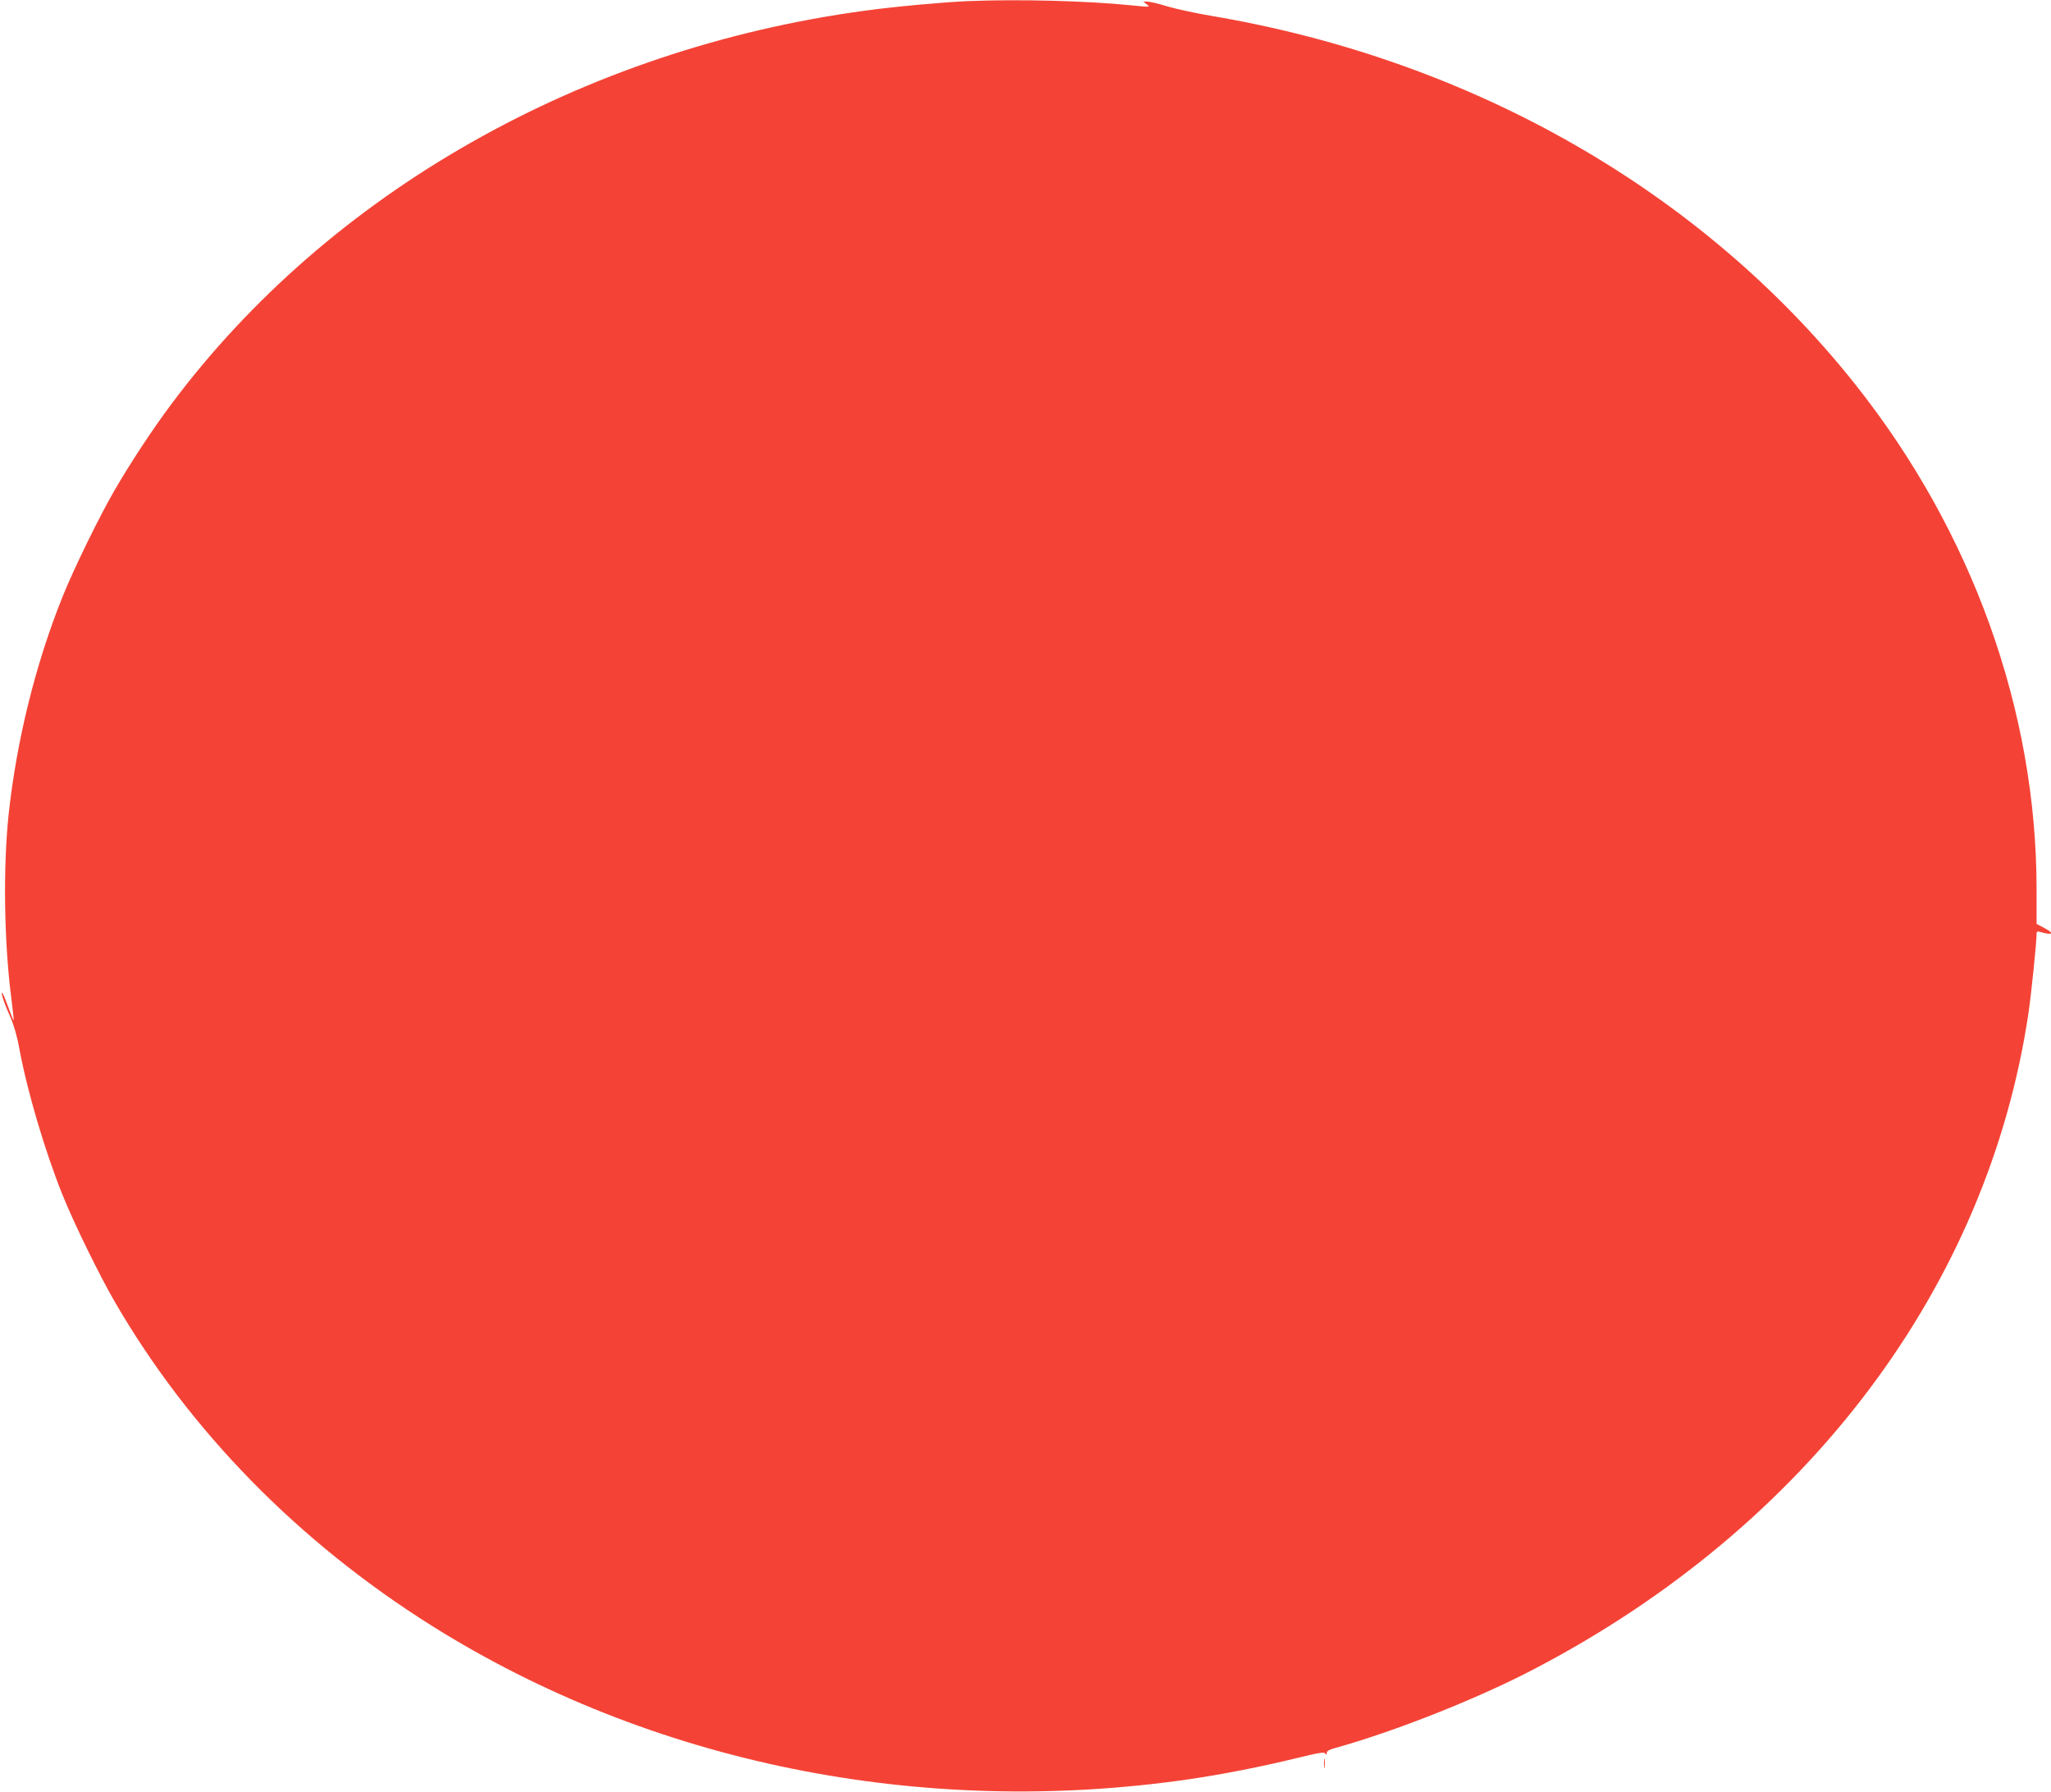 <?xml version="1.0" standalone="no"?>
<!DOCTYPE svg PUBLIC "-//W3C//DTD SVG 20010904//EN"
 "http://www.w3.org/TR/2001/REC-SVG-20010904/DTD/svg10.dtd">
<svg version="1.0" xmlns="http://www.w3.org/2000/svg"
 width="1280pt" height="1118pt" viewBox="0 0 1280 1118"
 preserveAspectRatio="xMidYMid meet">
<g transform="translate(0,1118) scale(0.1,-0.1)"
fill="#f44336" stroke="none">
<path d="M6040 11173 c-145 -6 -457 -34 -637 -59 -1766 -237 -3348 -1134
-4336 -2459 -116 -155 -254 -365 -352 -534 -95 -164 -255 -491 -324 -663 -168
-417 -287 -897 -337 -1358 -35 -331 -29 -792 16 -1144 10 -77 17 -142 15 -144
-1 -1 -17 38 -35 88 -18 50 -35 89 -37 86 -7 -7 14 -69 53 -156 20 -46 42
-120 54 -190 49 -266 160 -643 271 -918 69 -172 229 -499 324 -663 466 -805
1145 -1499 1980 -2024 1365 -856 3045 -1199 4715 -959 210 30 465 80 689 135
131 32 166 38 172 27 7 -10 9 -9 9 4 0 12 17 21 58 32 370 103 888 308 1242
494 1702 890 2827 2385 3080 4094 17 118 50 436 50 491 0 13 5 17 18 13 84
-25 98 -12 27 25 l-45 24 0 215 c0 1115 -401 2232 -1132 3152 -956 1204 -2389
2024 -4018 2299 -96 16 -220 43 -274 59 -55 17 -111 30 -125 30 l-26 0 23 -18
c22 -17 18 -17 -100 -5 -279 28 -697 39 -1018 26z"/>
<path d="M8263 175 c0 -27 2 -38 4 -22 2 15 2 37 0 50 -2 12 -4 0 -4 -28z"/>
</g>
</svg>
